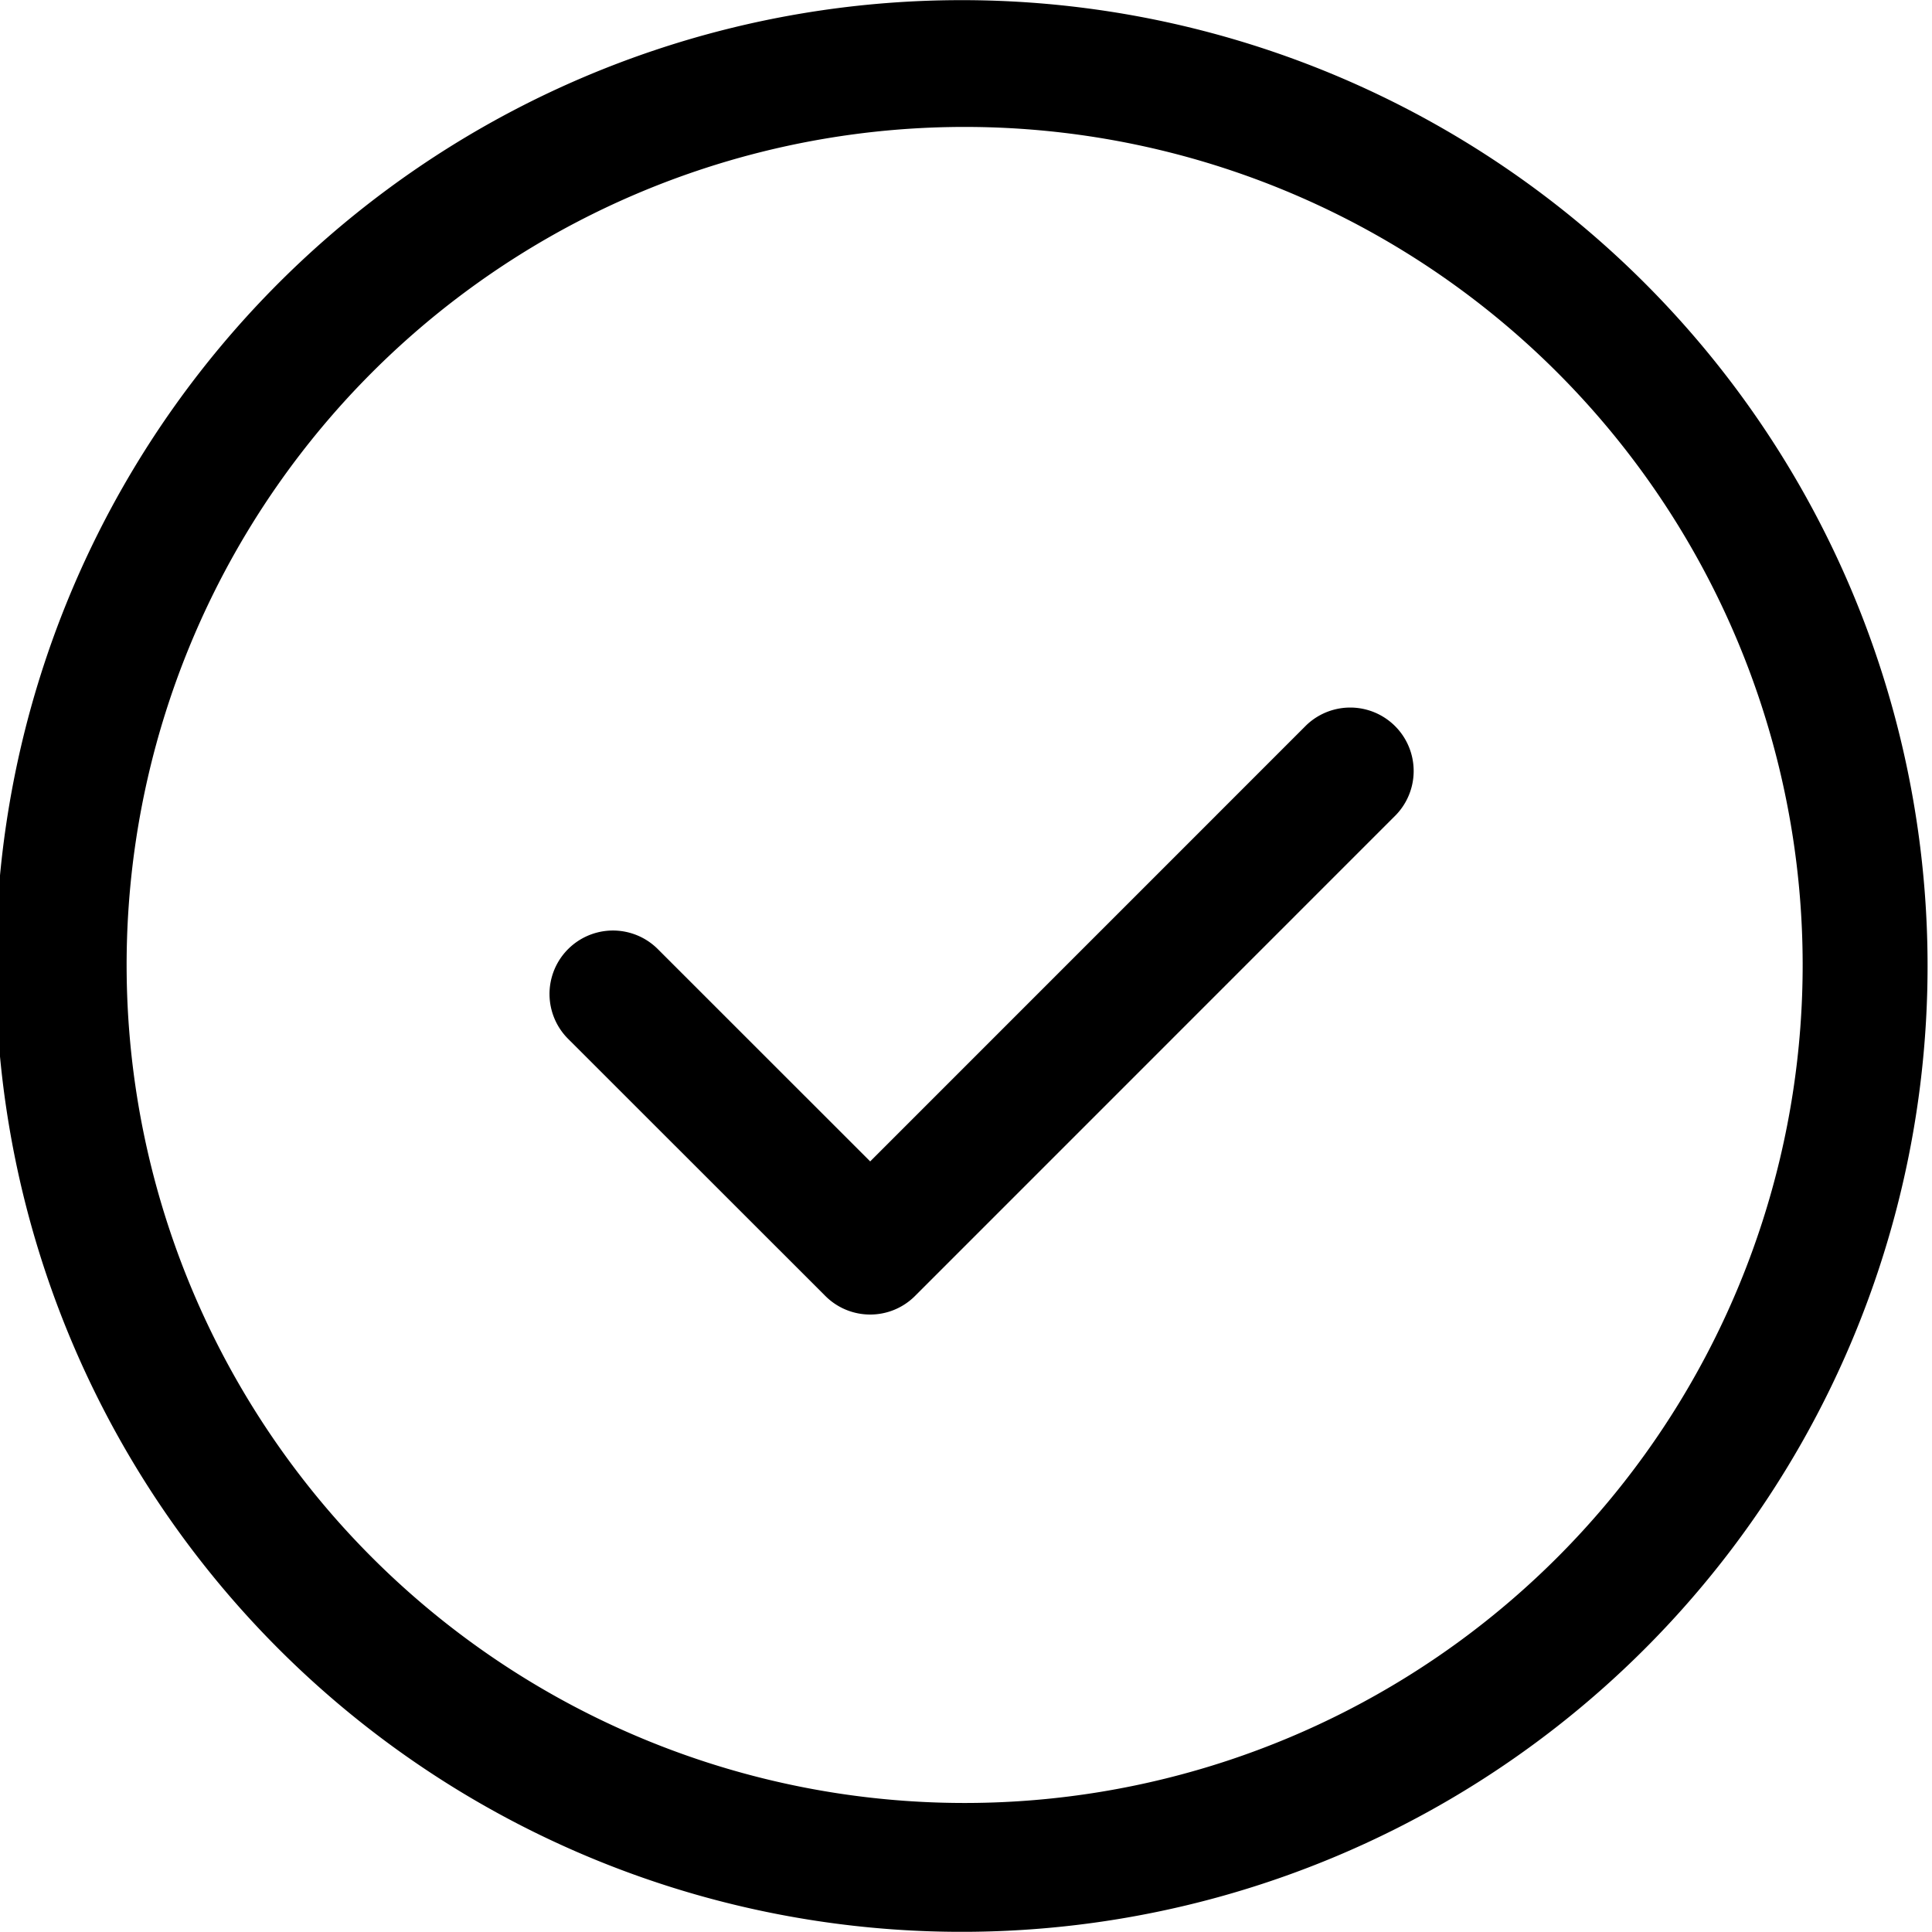 <svg xmlns="http://www.w3.org/2000/svg" viewBox="0 0 30.457 30.454"><g data-name="Ebene 2"><g data-name="Ebene 1"><path d="M13.718,20.723a.997.997,0,0,1-.707-.293L8.956,16.377A1,1,0,0,1,10.37,14.962l3.348,3.347,6.873-6.874a1.0 1,0,0,1,1.414,1.414l-7.58,7.581A.997.997,0,0,1,13.718,20.723Z"/><path d="M15.259,30.454A15.226,15.226,0,0,1,15.016.003h0a15.226,15.226,0,1,1,.242,30.451ZM15.044,2.002a13.211,13.211,0,1,0,.177-.001c-.06,0-.118 0-.177.001Zm-.014-1h0Z"/></g></g></svg>
